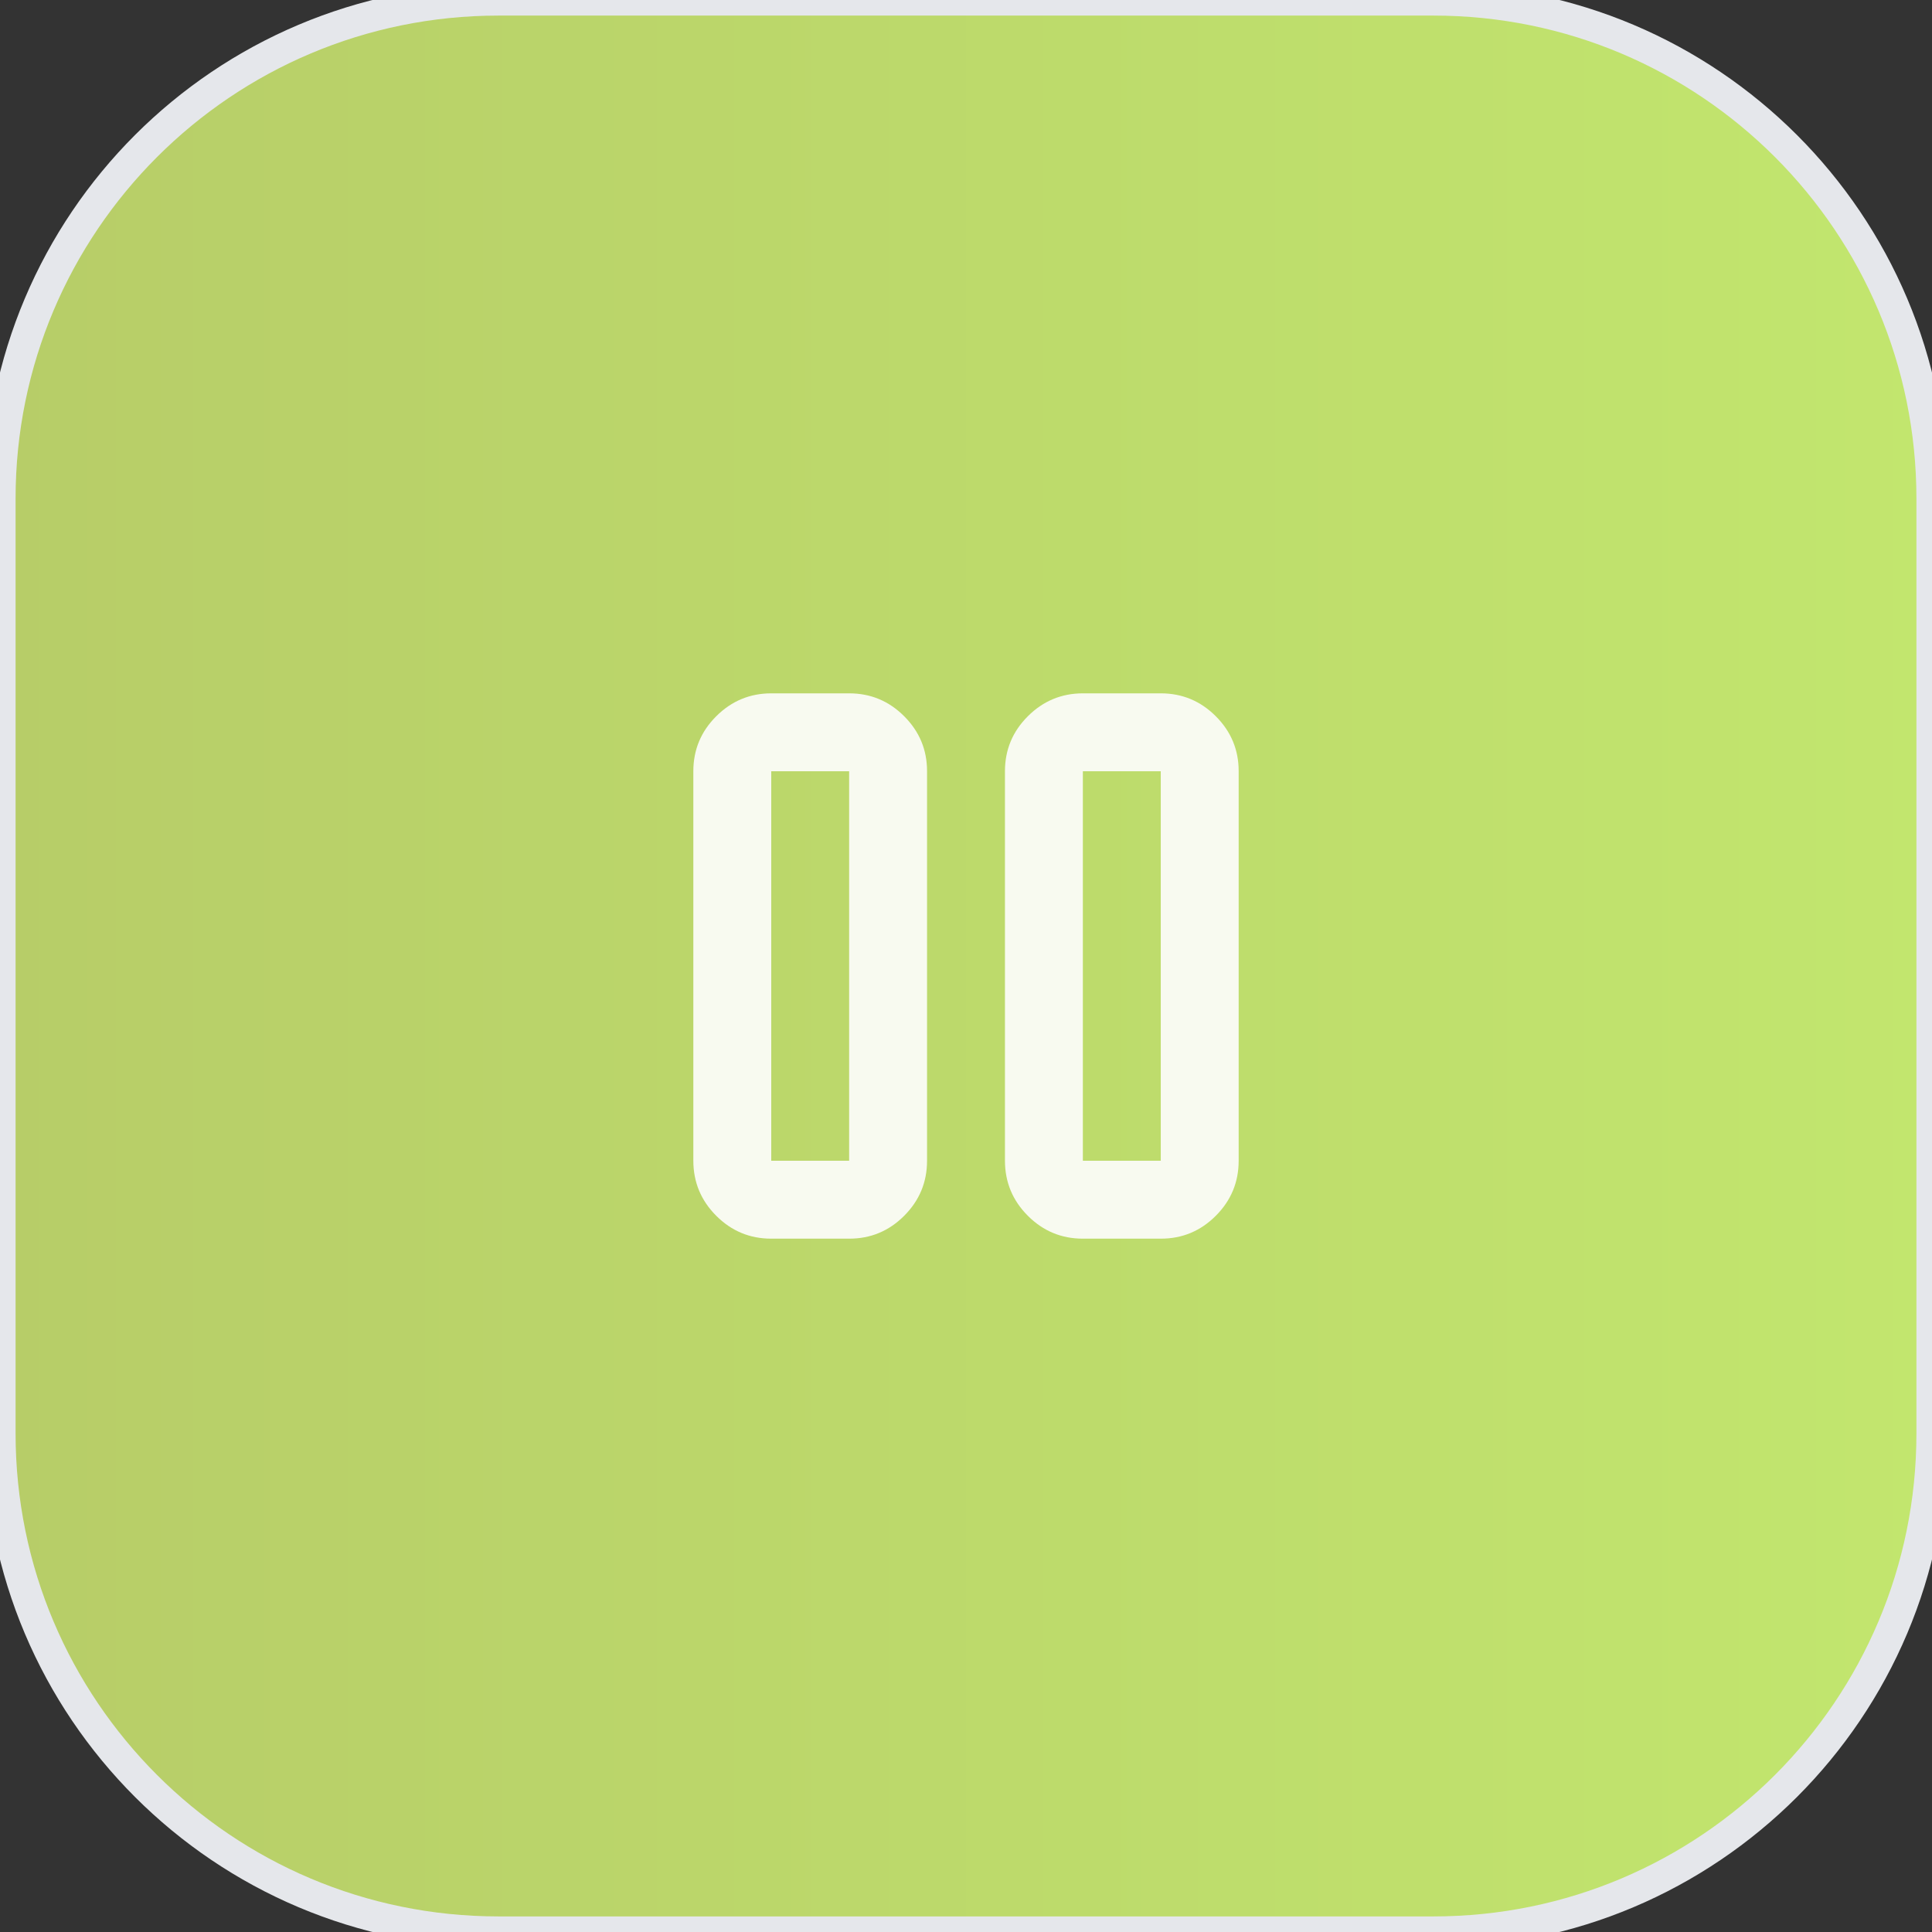 <svg width="62" height="62" viewBox="0 0 62 62" fill="none" xmlns="http://www.w3.org/2000/svg">
<rect x="0" y="0" width="62" height="62" fill="#333333" stroke="none"/>
<path d="M46 0C54.837 0 62 7.163 62 16V46C62 54.837 54.837 62 46 62H16C7.163 62 0 54.837 0 46V16C0 7.163 7.163 0 16 0H46Z" fill="url(#paint0_linear_1137_6117)"/>
<path d="M46 0C54.837 0 62 7.163 62 16V46C62 54.837 54.837 62 46 62H16C7.163 62 0 54.837 0 46V16C0 7.163 7.163 0 16 0H46Z" stroke="#E5E7EB"/>
<path d="M34.75 39.75C34.062 39.75 33.474 39.505 32.985 39.016C32.496 38.527 32.251 37.938 32.25 37.25V24.75C32.25 24.062 32.495 23.474 32.985 22.985C33.475 22.496 34.063 22.251 34.75 22.25H37.25C37.938 22.25 38.526 22.495 39.016 22.985C39.506 23.475 39.751 24.063 39.75 24.75V37.25C39.75 37.938 39.505 38.526 39.016 39.016C38.527 39.506 37.938 39.751 37.25 39.75H34.75ZM24.75 39.75C24.062 39.75 23.474 39.505 22.985 39.016C22.496 38.527 22.251 37.938 22.25 37.25V24.75C22.25 24.062 22.495 23.474 22.985 22.985C23.475 22.496 24.063 22.251 24.75 22.25H27.25C27.938 22.25 28.526 22.495 29.016 22.985C29.506 23.475 29.751 24.063 29.75 24.75V37.25C29.75 37.938 29.505 38.526 29.016 39.016C28.527 39.506 27.938 39.751 27.25 39.75H24.75ZM34.75 37.25H37.25V24.75H34.75V37.25ZM24.75 37.25H27.25V24.75H24.75V37.25Z" fill="#F8FAF0"/>
<defs>
<linearGradient id="paint0_linear_1137_6117" x1="0" y1="31" x2="62" y2="31" gradientUnits="userSpaceOnUse">
<stop stop-color="#B7CD68"/>
<stop offset="1" stop-color="#C2E66E"/>
</linearGradient>
</defs>
</svg>
